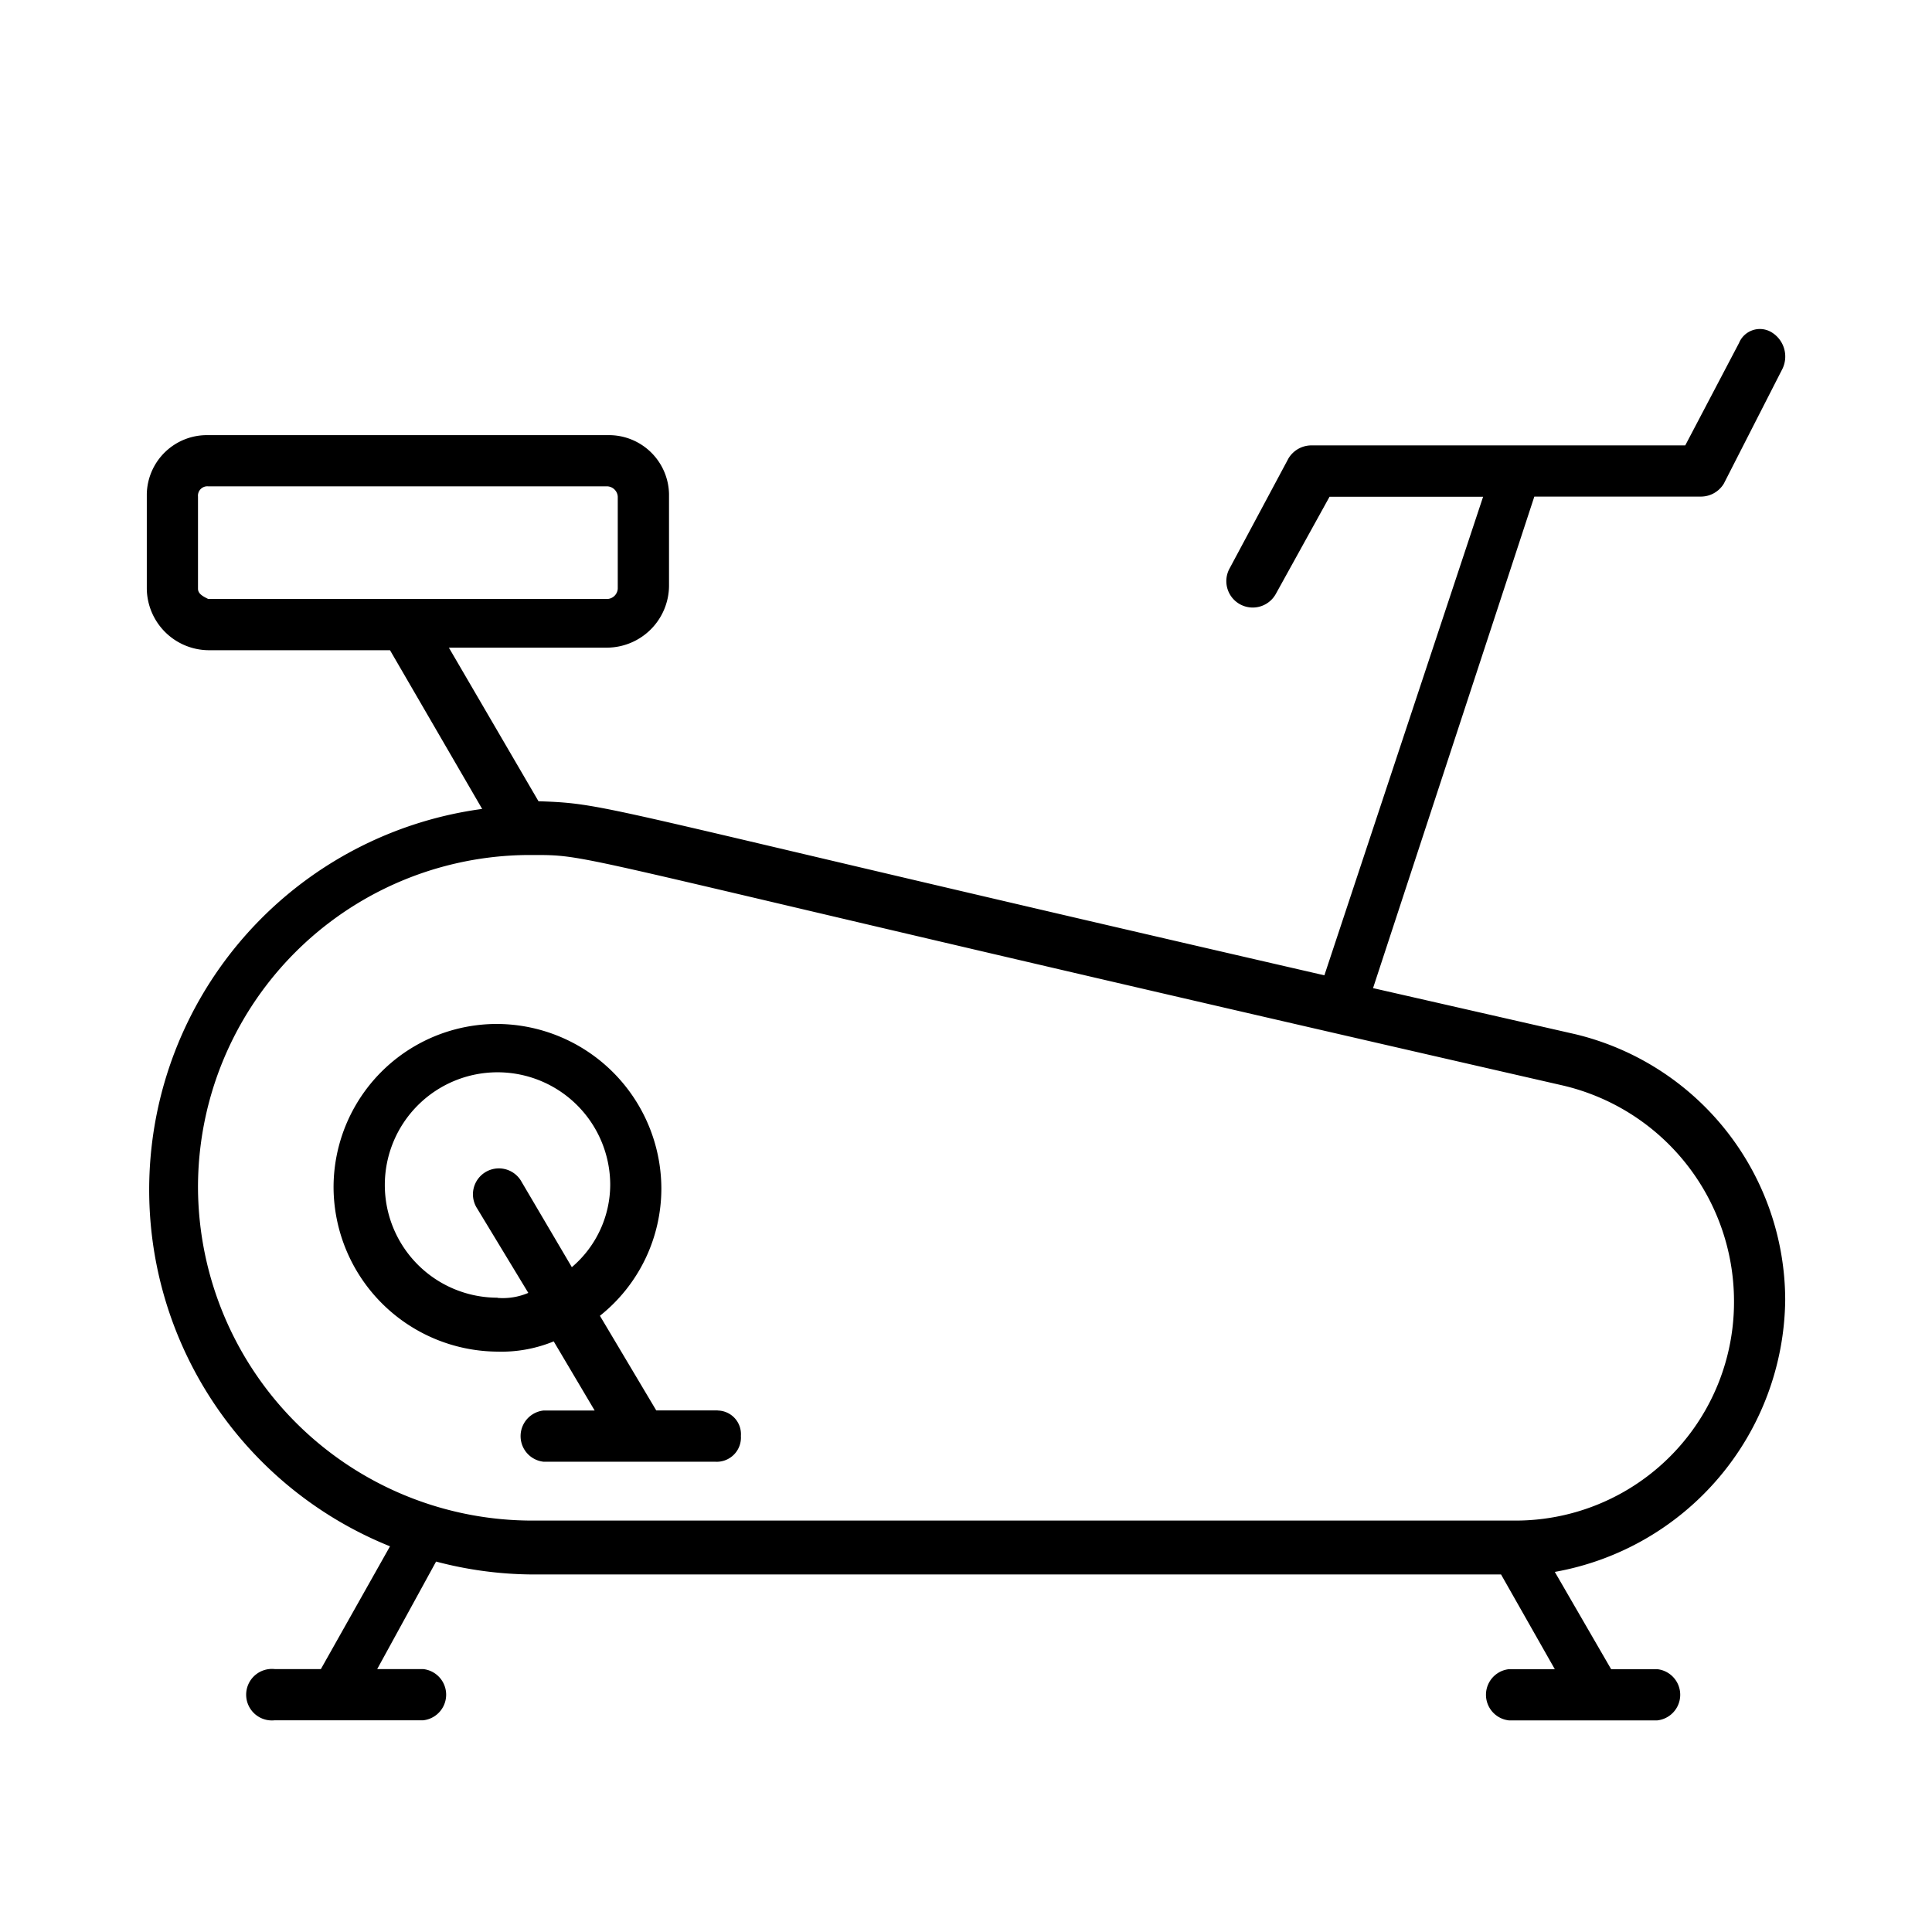 <svg xmlns="http://www.w3.org/2000/svg" xmlns:xlink="http://www.w3.org/1999/xlink" width="60" height="60" viewBox="0 0 60 60"><defs><clipPath id="clip-_27_Health_Fitness"><rect width="60" height="60"></rect></clipPath></defs><g id="_27_Health_Fitness" data-name="27 Health &amp; Fitness" clip-path="url(#clip-_27_Health_Fitness)"><path id="Path_117970" data-name="Path 117970" d="M50.882,35.023a8.505,8.505,0,0,0-6.519-8.268l-6.281-1.431,5.009-15.265h5.168a.835.835,0,0,0,.716-.4L50.8,6.084a.88.88,0,0,0-.318-1.113.7.7,0,0,0-1.034.318l-1.67,3.18H36.174a.835.835,0,0,0-.716.4L33.63,12.285a.819.819,0,1,0,1.431.8l1.67-3.021H41.5L36.571,24.926C13.754,19.679,14.47,19.6,12.164,19.52L9.381,14.75h4.929a1.935,1.935,0,0,0,1.908-1.908V9.98a1.867,1.867,0,0,0-1.908-1.829H1.908A1.867,1.867,0,0,0,0,9.98v2.942a1.935,1.935,0,0,0,1.908,1.908H7.553l2.862,4.929a11.935,11.935,0,0,0-2.862,22.9L5.406,46.472H3.975a.8.8,0,1,0,0,1.59H8.586a.8.8,0,0,0,0-1.59H7.155l1.829-3.339a11.935,11.935,0,0,0,2.942.4H42.057l1.67,2.942H42.3a.8.8,0,0,0,0,1.59h4.611a.8.8,0,0,0,0-1.59H45.476l-1.749-3.021A8.676,8.676,0,0,0,50.882,35.023ZM1.59,12.921V10.059a.291.291,0,0,1,.318-.318h12.4a.342.342,0,0,1,.318.318v2.862a.342.342,0,0,1-.318.318H1.908C1.749,13.16,1.59,13.08,1.59,12.921Zm0,18.6A10.315,10.315,0,0,1,11.925,21.19c2.147,0,.4-.08,32.04,7.155a6.884,6.884,0,0,1,5.327,6.678,6.787,6.787,0,0,1-6.837,6.837H12A10.383,10.383,0,0,1,1.59,31.525Zm16.139,6.917H15.821L14.072,35.5a5.052,5.052,0,0,0,1.908-3.975,5.124,5.124,0,0,0-5.088-5.088A5.073,5.073,0,0,0,5.8,31.525a5.124,5.124,0,0,0,5.088,5.088,4.278,4.278,0,0,0,1.749-.318l1.272,2.147h-1.59a.8.8,0,0,0,0,1.59H17.65a.751.751,0,0,0,.8-.8A.734.734,0,0,0,17.729,38.442Zm-6.837-3.5a3.5,3.5,0,1,1,3.5-3.5A3.375,3.375,0,0,1,13.2,33.99l-1.59-2.7a.8.8,0,0,0-1.352.875l1.59,2.624A2.017,2.017,0,0,1,10.892,34.944Z" transform="translate(4.559 5.363)"></path></g></svg>